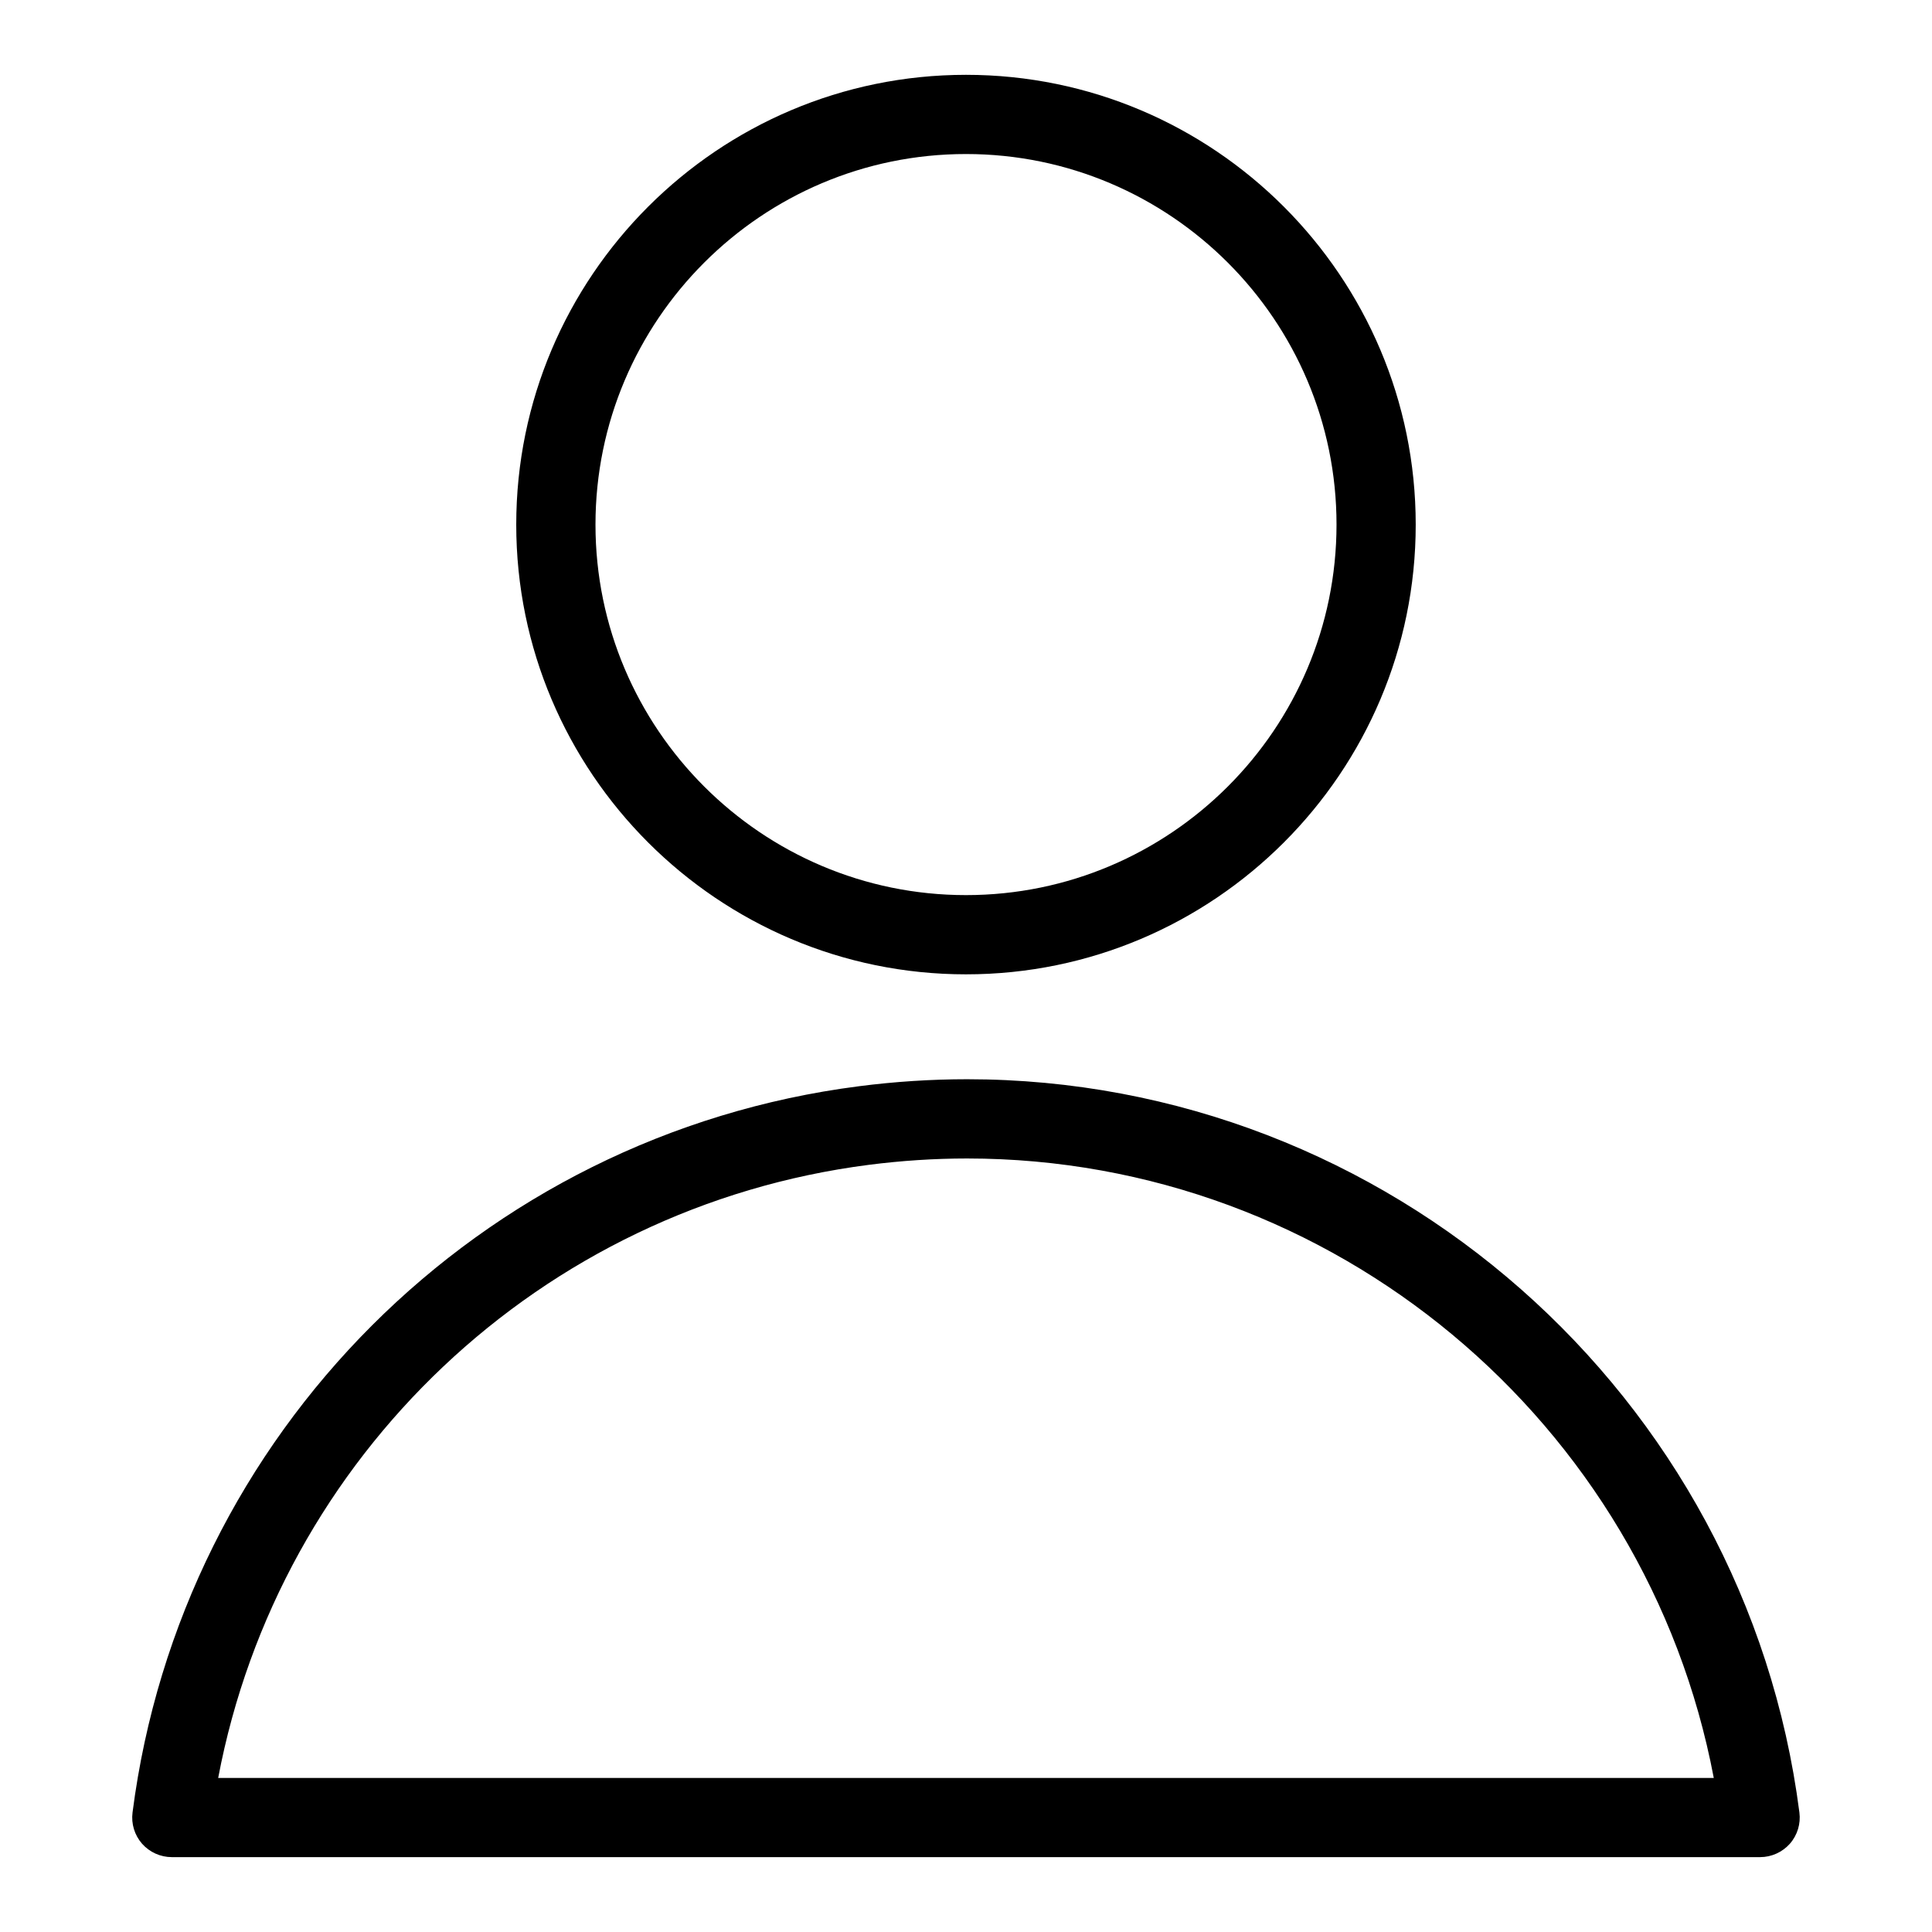<?xml version="1.0" encoding="UTF-8"?>
<!-- The Best Svg Icon site in the world: iconSvg.co, Visit us! https://iconsvg.co -->
<svg fill="#000000" width="800px" height="800px" version="1.1" viewBox="144 144 512 512" xmlns="http://www.w3.org/2000/svg">
 <g>
  <path d="m400 402.21c65.727 0 119.18-53.465 119.18-119.18-0.004-65.727-53.457-119.2-119.18-119.2-65.715 0-119.19 53.465-119.19 119.19-0.004 65.719 53.465 119.19 119.19 119.19zm0-217.39c54.137 0 98.191 44.051 98.191 98.199-0.004 54.152-44.055 98.195-98.191 98.195s-98.191-44.051-98.191-98.191 44.039-98.203 98.191-98.203z"/>
  <path d="m400.26 430.01c-9.508 0-19.164 0.629-28.676 1.859-100.39 12.898-179.55 92.062-192.46 192.46-0.387 2.992 0.535 6.004 2.519 8.27 2.008 2.266 4.883 3.559 7.894 3.559h420.91c3.012 0 5.887-1.301 7.894-3.559 1.984-2.266 2.906-5.281 2.519-8.27-14.242-110.79-109.09-194.32-220.61-194.32zm-198.44 185.16c16.133-85.27 85.488-151.31 172.45-162.48 8.629-1.102 17.359-1.68 26-1.68 96.984 0 180.03 69.766 197.9 164.17h-396.35z"/>
 </g>
</svg>